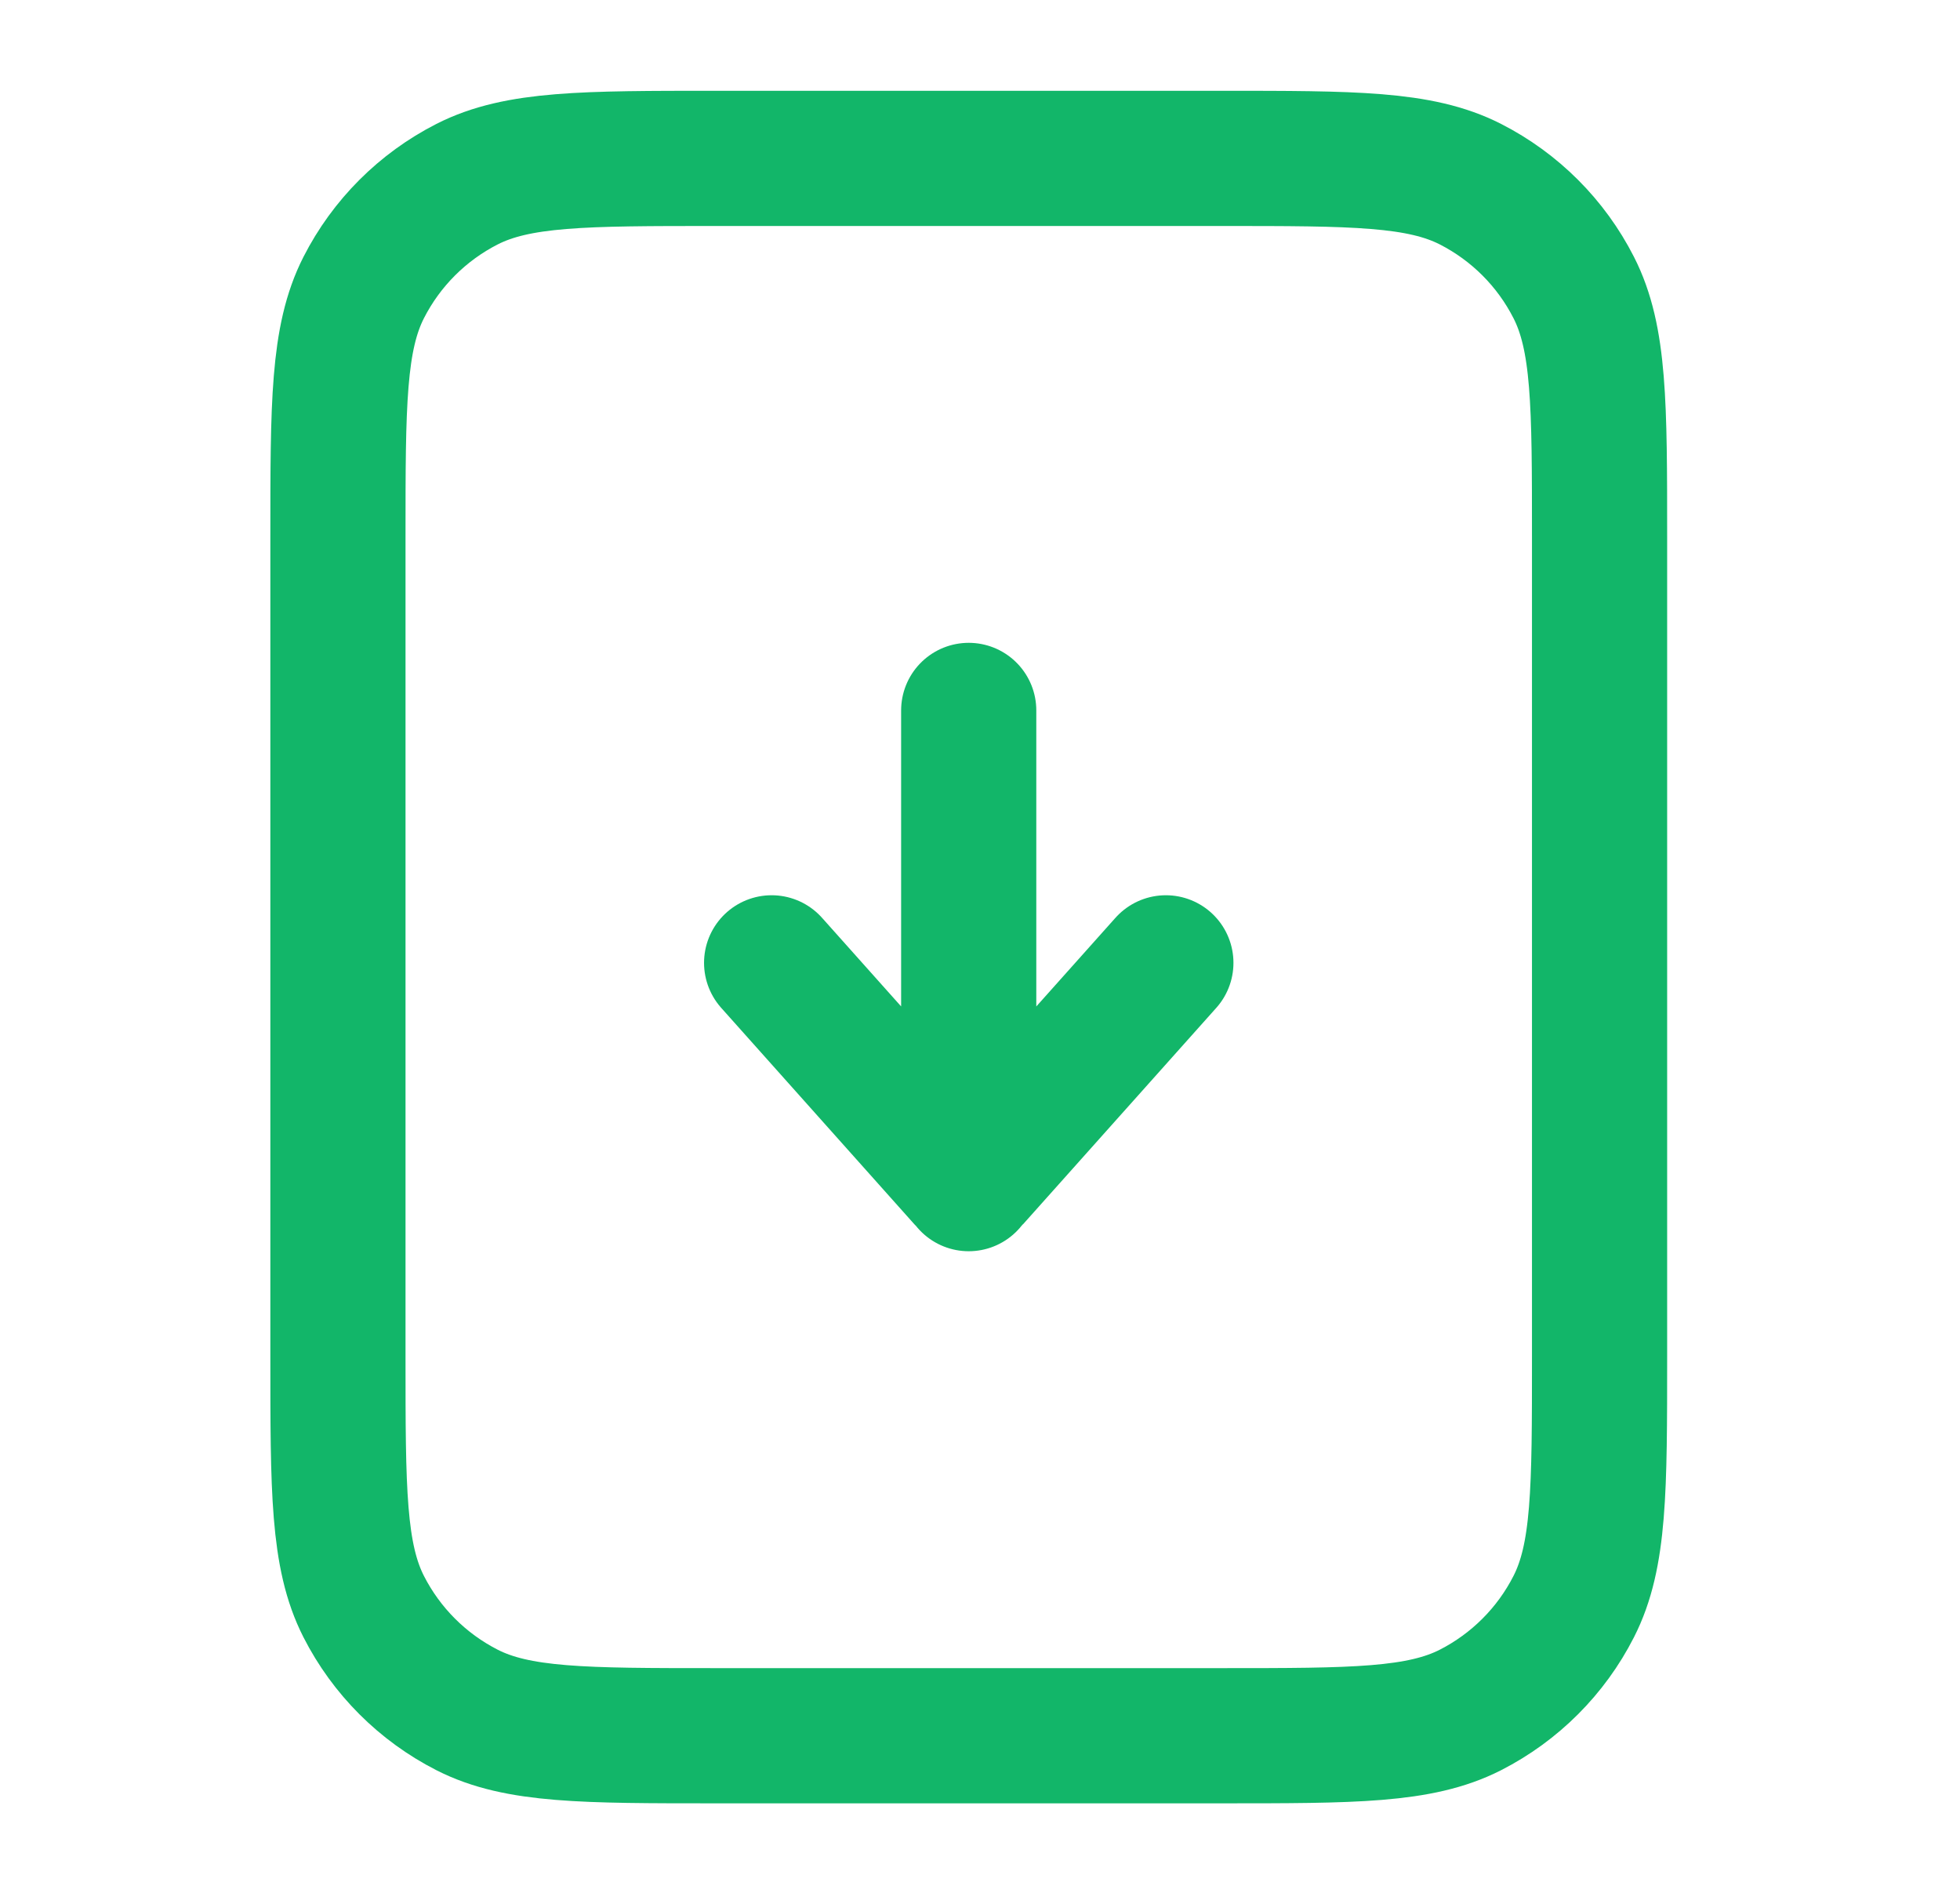 <svg width="29" height="28" viewBox="0 0 29 28" fill="none" xmlns="http://www.w3.org/2000/svg">
<path d="M14.333 10.509V17.471M14.333 17.471V17.509M14.333 17.471C14.312 17.471 14.291 17.462 14.274 17.443L11.417 14.243M14.333 17.471C14.355 17.471 14.376 17.462 14.392 17.443L17.25 14.243M23.667 7.943V20.076C23.667 22.036 23.667 23.016 23.285 23.765C22.95 24.424 22.414 24.959 21.756 25.295C21.007 25.676 20.027 25.676 18.067 25.676H10.6C8.64 25.676 7.66 25.676 6.911 25.295C6.252 24.959 5.717 24.424 5.381 23.765C5 23.016 5 22.036 5 20.076V7.943C5 5.983 5 5.003 5.381 4.254C5.717 3.595 6.252 3.06 6.911 2.724C7.66 2.343 8.64 2.343 10.6 2.343H18.067C20.027 2.343 21.007 2.343 21.756 2.724C22.414 3.06 22.95 3.595 23.285 4.254C23.667 5.003 23.667 5.983 23.667 7.943Z" stroke="#12B669" stroke-width="2" stroke-linecap="round" stroke-linejoin="round"/>
</svg>
